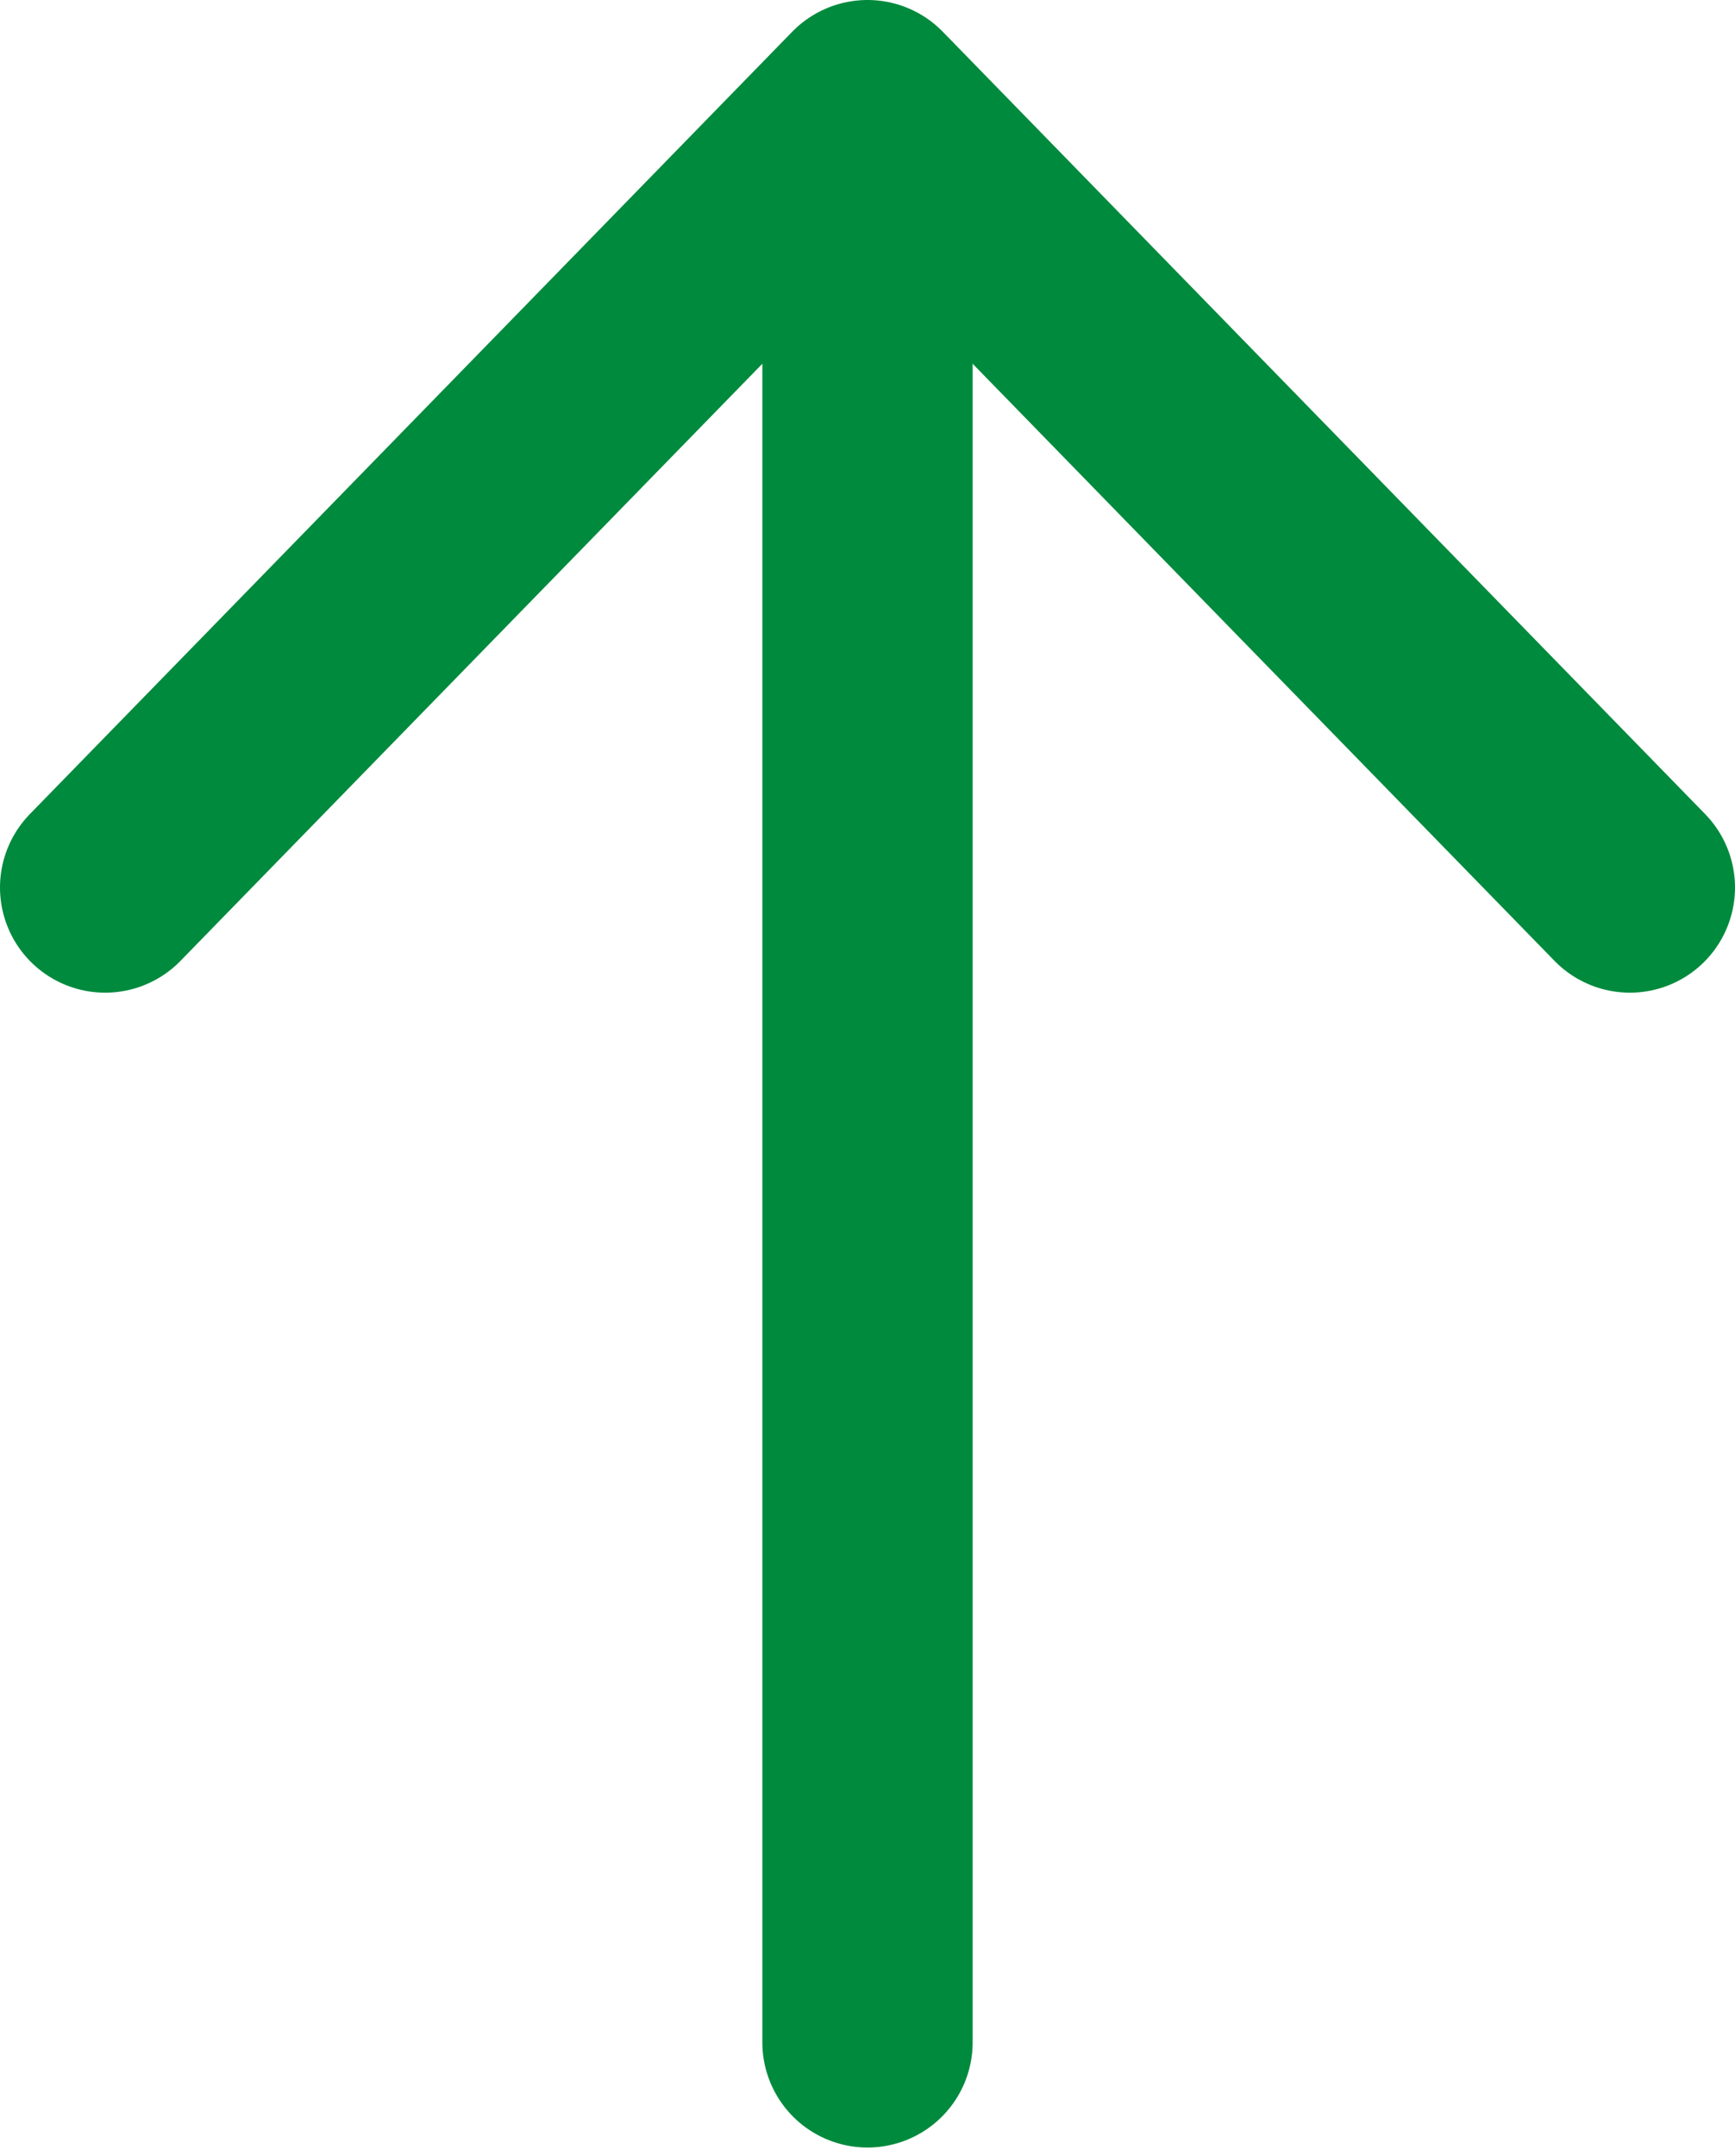 <svg width="33" height="41" viewBox="0 0 33 41" fill="none" xmlns="http://www.w3.org/2000/svg">
<path d="M31 16.877L16.5 2L2 16.877" stroke="#008A3D" stroke-width="4" stroke-miterlimit="10" stroke-linecap="round" stroke-linejoin="round"/>
<path d="M16.5 38.838L16.5 3.035" stroke="#008A3D" stroke-width="4" stroke-miterlimit="10" stroke-linecap="round" stroke-linejoin="round"/>
</svg>
